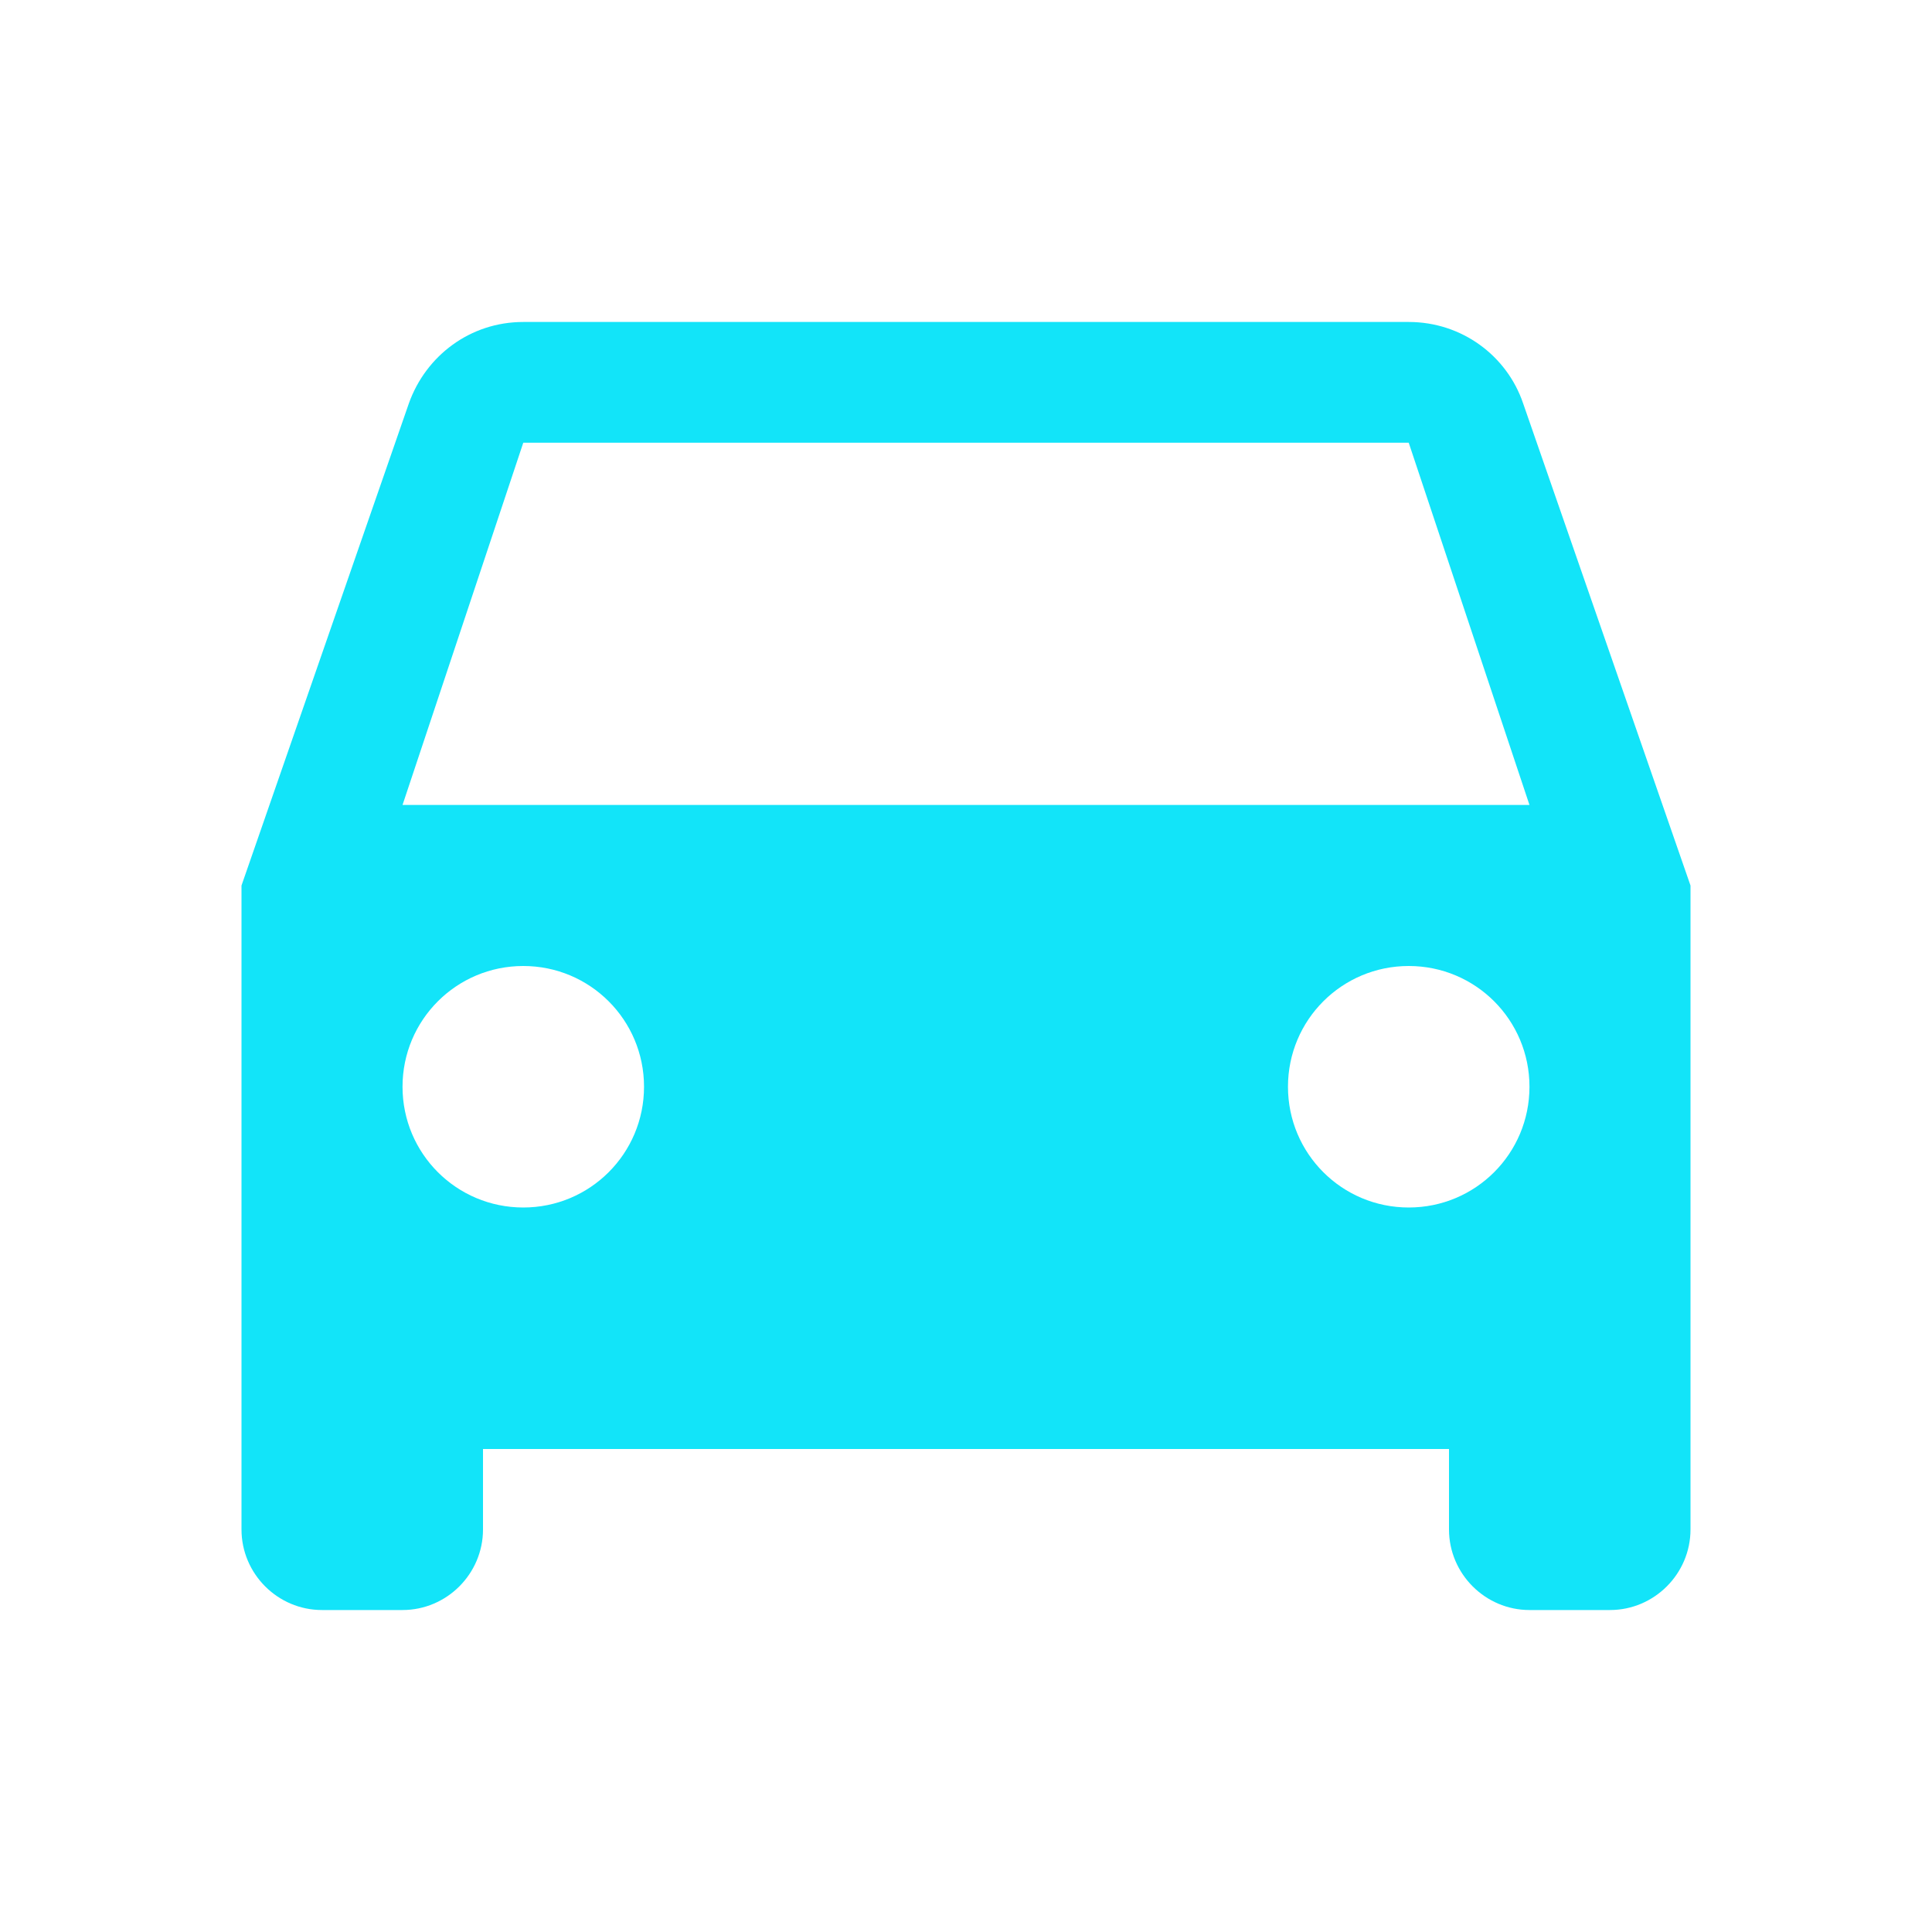 <svg width="26" height="26" viewBox="0 0 26 26" fill="none" xmlns="http://www.w3.org/2000/svg">
<g clip-path="url(#clip0_1519_831)">
<path d="M20.497 5.427C20.28 4.788 19.673 4.333 18.958 4.333H7.042C6.327 4.333 5.731 4.788 5.503 5.427L3.25 11.917V20.583C3.25 21.179 3.737 21.667 4.333 21.667H5.417C6.013 21.667 6.5 21.179 6.5 20.583V19.5H19.5V20.583C19.5 21.179 19.988 21.667 20.583 21.667H21.667C22.262 21.667 22.75 21.179 22.75 20.583V11.917L20.497 5.427ZM7.042 16.25C6.143 16.25 5.417 15.524 5.417 14.625C5.417 13.726 6.143 13 7.042 13C7.941 13 8.667 13.726 8.667 14.625C8.667 15.524 7.941 16.25 7.042 16.25ZM18.958 16.25C18.059 16.25 17.333 15.524 17.333 14.625C17.333 13.726 18.059 13 18.958 13C19.858 13 20.583 13.726 20.583 14.625C20.583 15.524 19.858 16.25 18.958 16.25ZM5.417 10.833L7.042 5.958H18.958L20.583 10.833H5.417Z" fill="#12E4F9"/>
</g>
<defs>
<clipPath id="clip0_1519_831">
<rect width="26" height="26" fill="white"/>
</clipPath>
</defs>
</svg>

